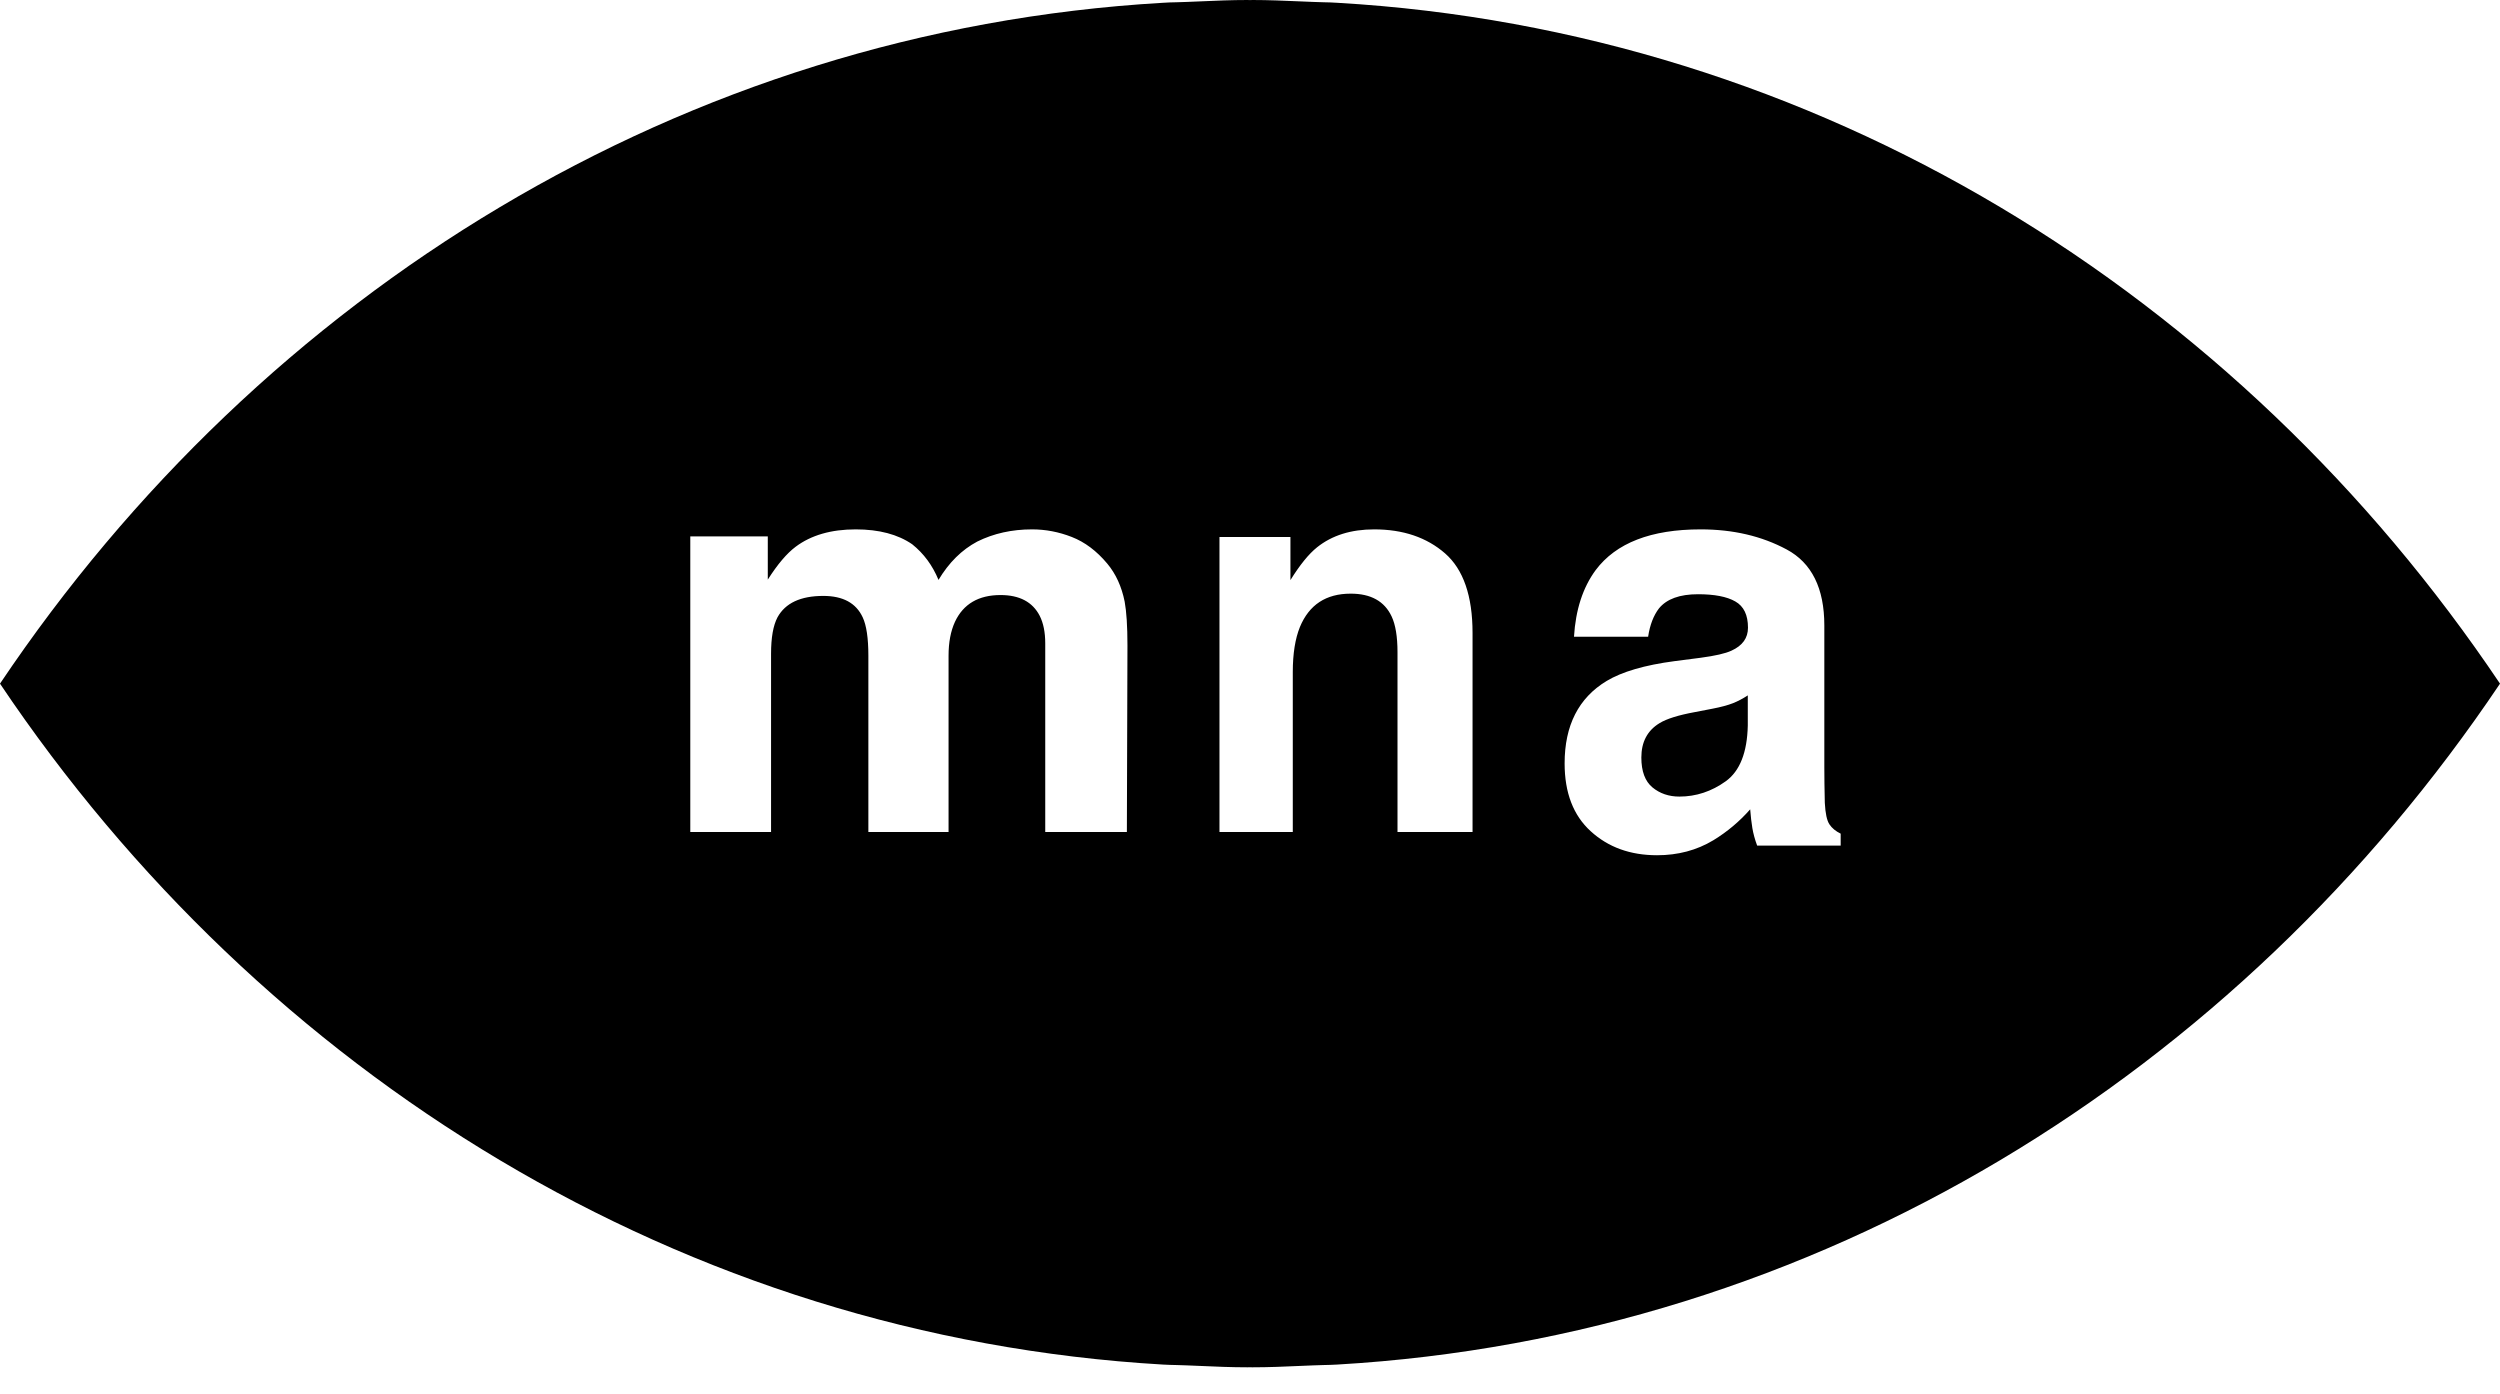 <svg width="52" height="29" viewBox="0 0 52 29" fill="none" xmlns="http://www.w3.org/2000/svg">
<path fill-rule="evenodd" clip-rule="evenodd" d="M27.813 0.058C37.79 0.636 46.541 6.09 52 14.22C46.541 22.35 37.79 27.804 27.813 28.383C27.718 28.389 27.623 28.391 27.528 28.393C27.456 28.395 27.385 28.396 27.314 28.4C27.225 28.403 27.137 28.407 27.048 28.411H27.048H27.048C26.717 28.426 26.386 28.44 26.051 28.44L26.039 28.44L26.026 28.439C26.018 28.439 26.009 28.439 26.001 28.439C25.994 28.439 25.988 28.439 25.983 28.439L25.974 28.439H25.974C25.966 28.44 25.958 28.44 25.95 28.44C25.615 28.44 25.285 28.426 24.954 28.411H24.954H24.954L24.954 28.411L24.953 28.411C24.865 28.407 24.776 28.403 24.688 28.4C24.616 28.396 24.545 28.395 24.474 28.393H24.473C24.378 28.391 24.283 28.389 24.189 28.383C14.21 27.804 5.46 22.35 0 14.22C5.46 6.09 14.21 0.636 24.189 0.058C24.283 0.051 24.378 0.049 24.473 0.047C24.545 0.045 24.616 0.044 24.688 0.04C24.776 0.037 24.865 0.033 24.954 0.029L24.954 0.029C25.285 0.014 25.615 0 25.95 0C25.958 0 25.966 0 25.974 0.001C25.983 0.001 25.991 0.002 26.001 0.002C26.009 0.002 26.018 0.001 26.026 0.001C26.035 0 26.043 0 26.051 0C26.386 0 26.717 0.015 27.048 0.029C27.137 0.033 27.225 0.037 27.314 0.04C27.385 0.044 27.456 0.045 27.528 0.047C27.623 0.049 27.718 0.051 27.813 0.058ZM23.031 11.723C22.81 11.459 22.565 11.275 22.293 11.169C22.022 11.063 21.747 11.011 21.467 11.011C21.049 11.011 20.669 11.095 20.328 11.264C20.006 11.435 19.738 11.7 19.521 12.062C19.396 11.76 19.215 11.514 18.974 11.321C18.675 11.115 18.284 11.011 17.799 11.011C17.289 11.011 16.871 11.131 16.549 11.373C16.368 11.508 16.174 11.735 15.97 12.056V11.157H14.358V17.305H16.038V13.599C16.038 13.264 16.082 13.011 16.172 12.84C16.336 12.543 16.653 12.395 17.125 12.395C17.533 12.395 17.806 12.543 17.944 12.84C18.022 13.006 18.062 13.273 18.062 13.638V17.305H19.73V13.638C19.73 13.364 19.774 13.127 19.864 12.932C20.038 12.563 20.354 12.377 20.811 12.377C21.206 12.377 21.477 12.521 21.625 12.807C21.702 12.958 21.741 13.149 21.741 13.383V17.305H23.439L23.451 13.424C23.451 13.024 23.431 12.721 23.393 12.514C23.33 12.201 23.21 11.937 23.031 11.723ZM30.057 11.51C30.438 11.843 30.629 12.395 30.629 13.166V17.305H29.068V13.565C29.068 13.242 29.027 12.994 28.946 12.822C28.797 12.505 28.513 12.348 28.095 12.348C27.581 12.348 27.23 12.579 27.038 13.042C26.94 13.285 26.89 13.597 26.89 13.977V17.305H25.365V11.169H26.841V12.066C27.037 11.75 27.222 11.522 27.396 11.383C27.708 11.134 28.104 11.011 28.584 11.011C29.184 11.011 29.676 11.178 30.057 11.51ZM36.044 14.627C36.148 14.586 36.252 14.531 36.354 14.464V15.089C36.342 15.651 36.189 16.038 35.896 16.25C35.601 16.462 35.279 16.569 34.931 16.569C34.712 16.569 34.525 16.505 34.371 16.378C34.217 16.25 34.14 16.043 34.14 15.756C34.14 15.433 34.266 15.195 34.518 15.042C34.666 14.951 34.91 14.875 35.251 14.812L35.614 14.742C35.797 14.707 35.94 14.668 36.044 14.627ZM36.014 13.534C35.887 13.593 35.675 13.641 35.377 13.681L34.829 13.752C34.208 13.834 33.738 13.972 33.418 14.164C32.834 14.517 32.544 15.089 32.544 15.879C32.544 16.488 32.724 16.96 33.087 17.29C33.45 17.622 33.91 17.789 34.466 17.789C34.901 17.789 35.291 17.686 35.638 17.477C35.927 17.301 36.182 17.086 36.404 16.834C36.416 16.98 36.429 17.11 36.449 17.224C36.468 17.337 36.501 17.46 36.549 17.589H38.286V17.34C38.183 17.29 38.104 17.225 38.052 17.146C37.999 17.067 37.968 16.919 37.956 16.699C37.949 16.408 37.946 16.161 37.946 15.956V13.009C37.946 12.234 37.683 11.708 37.163 11.429C36.641 11.149 36.046 11.011 35.373 11.011C34.341 11.011 33.614 11.293 33.19 11.858C32.923 12.221 32.773 12.683 32.739 13.244H34.281C34.318 12.997 34.395 12.8 34.507 12.654C34.667 12.459 34.937 12.36 35.319 12.36C35.66 12.36 35.92 12.41 36.094 12.51C36.271 12.61 36.358 12.792 36.358 13.056C36.358 13.271 36.244 13.43 36.014 13.534Z" fill="#000"/>
</svg>
